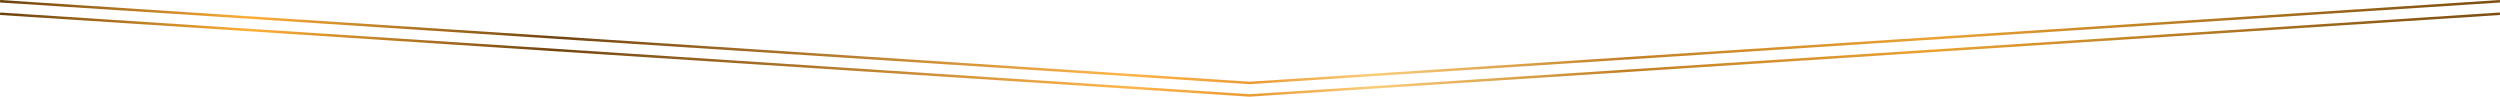 <svg xmlns="http://www.w3.org/2000/svg" xmlns:xlink="http://www.w3.org/1999/xlink" width="1000.349" height="38.689" viewBox="0 0 1000.349 38.689"><defs><style>.a,.b{fill:none;stroke-miterlimit:10;}.a{stroke:url(#a);}.b{stroke:url(#b);}</style><linearGradient id="a" y1="16.844" x2="1000.349" y2="16.844" gradientUnits="userSpaceOnUse"><stop offset="0" stop-color="#69400c"/><stop offset="0.1" stop-color="#feaf37"/><stop offset="0.221" stop-color="#724510"/><stop offset="0.45" stop-color="#feb64c"/><stop offset="0.501" stop-color="#ea9b34"/><stop offset="0.55" stop-color="#facd7b"/><stop offset="0.65" stop-color="#c28127"/><stop offset="0.775" stop-color="#eaa232"/><stop offset="1" stop-color="#7b4d11"/></linearGradient><linearGradient id="b" y1="21.845" x2="1000.349" y2="21.845" xlink:href="#a"/></defs><polyline class="a" points="1000.317 0.499 500.023 33.188 0.033 0.499"/><polyline class="b" points="1000.317 5.499 500.023 38.188 0.033 5.499"/></svg>